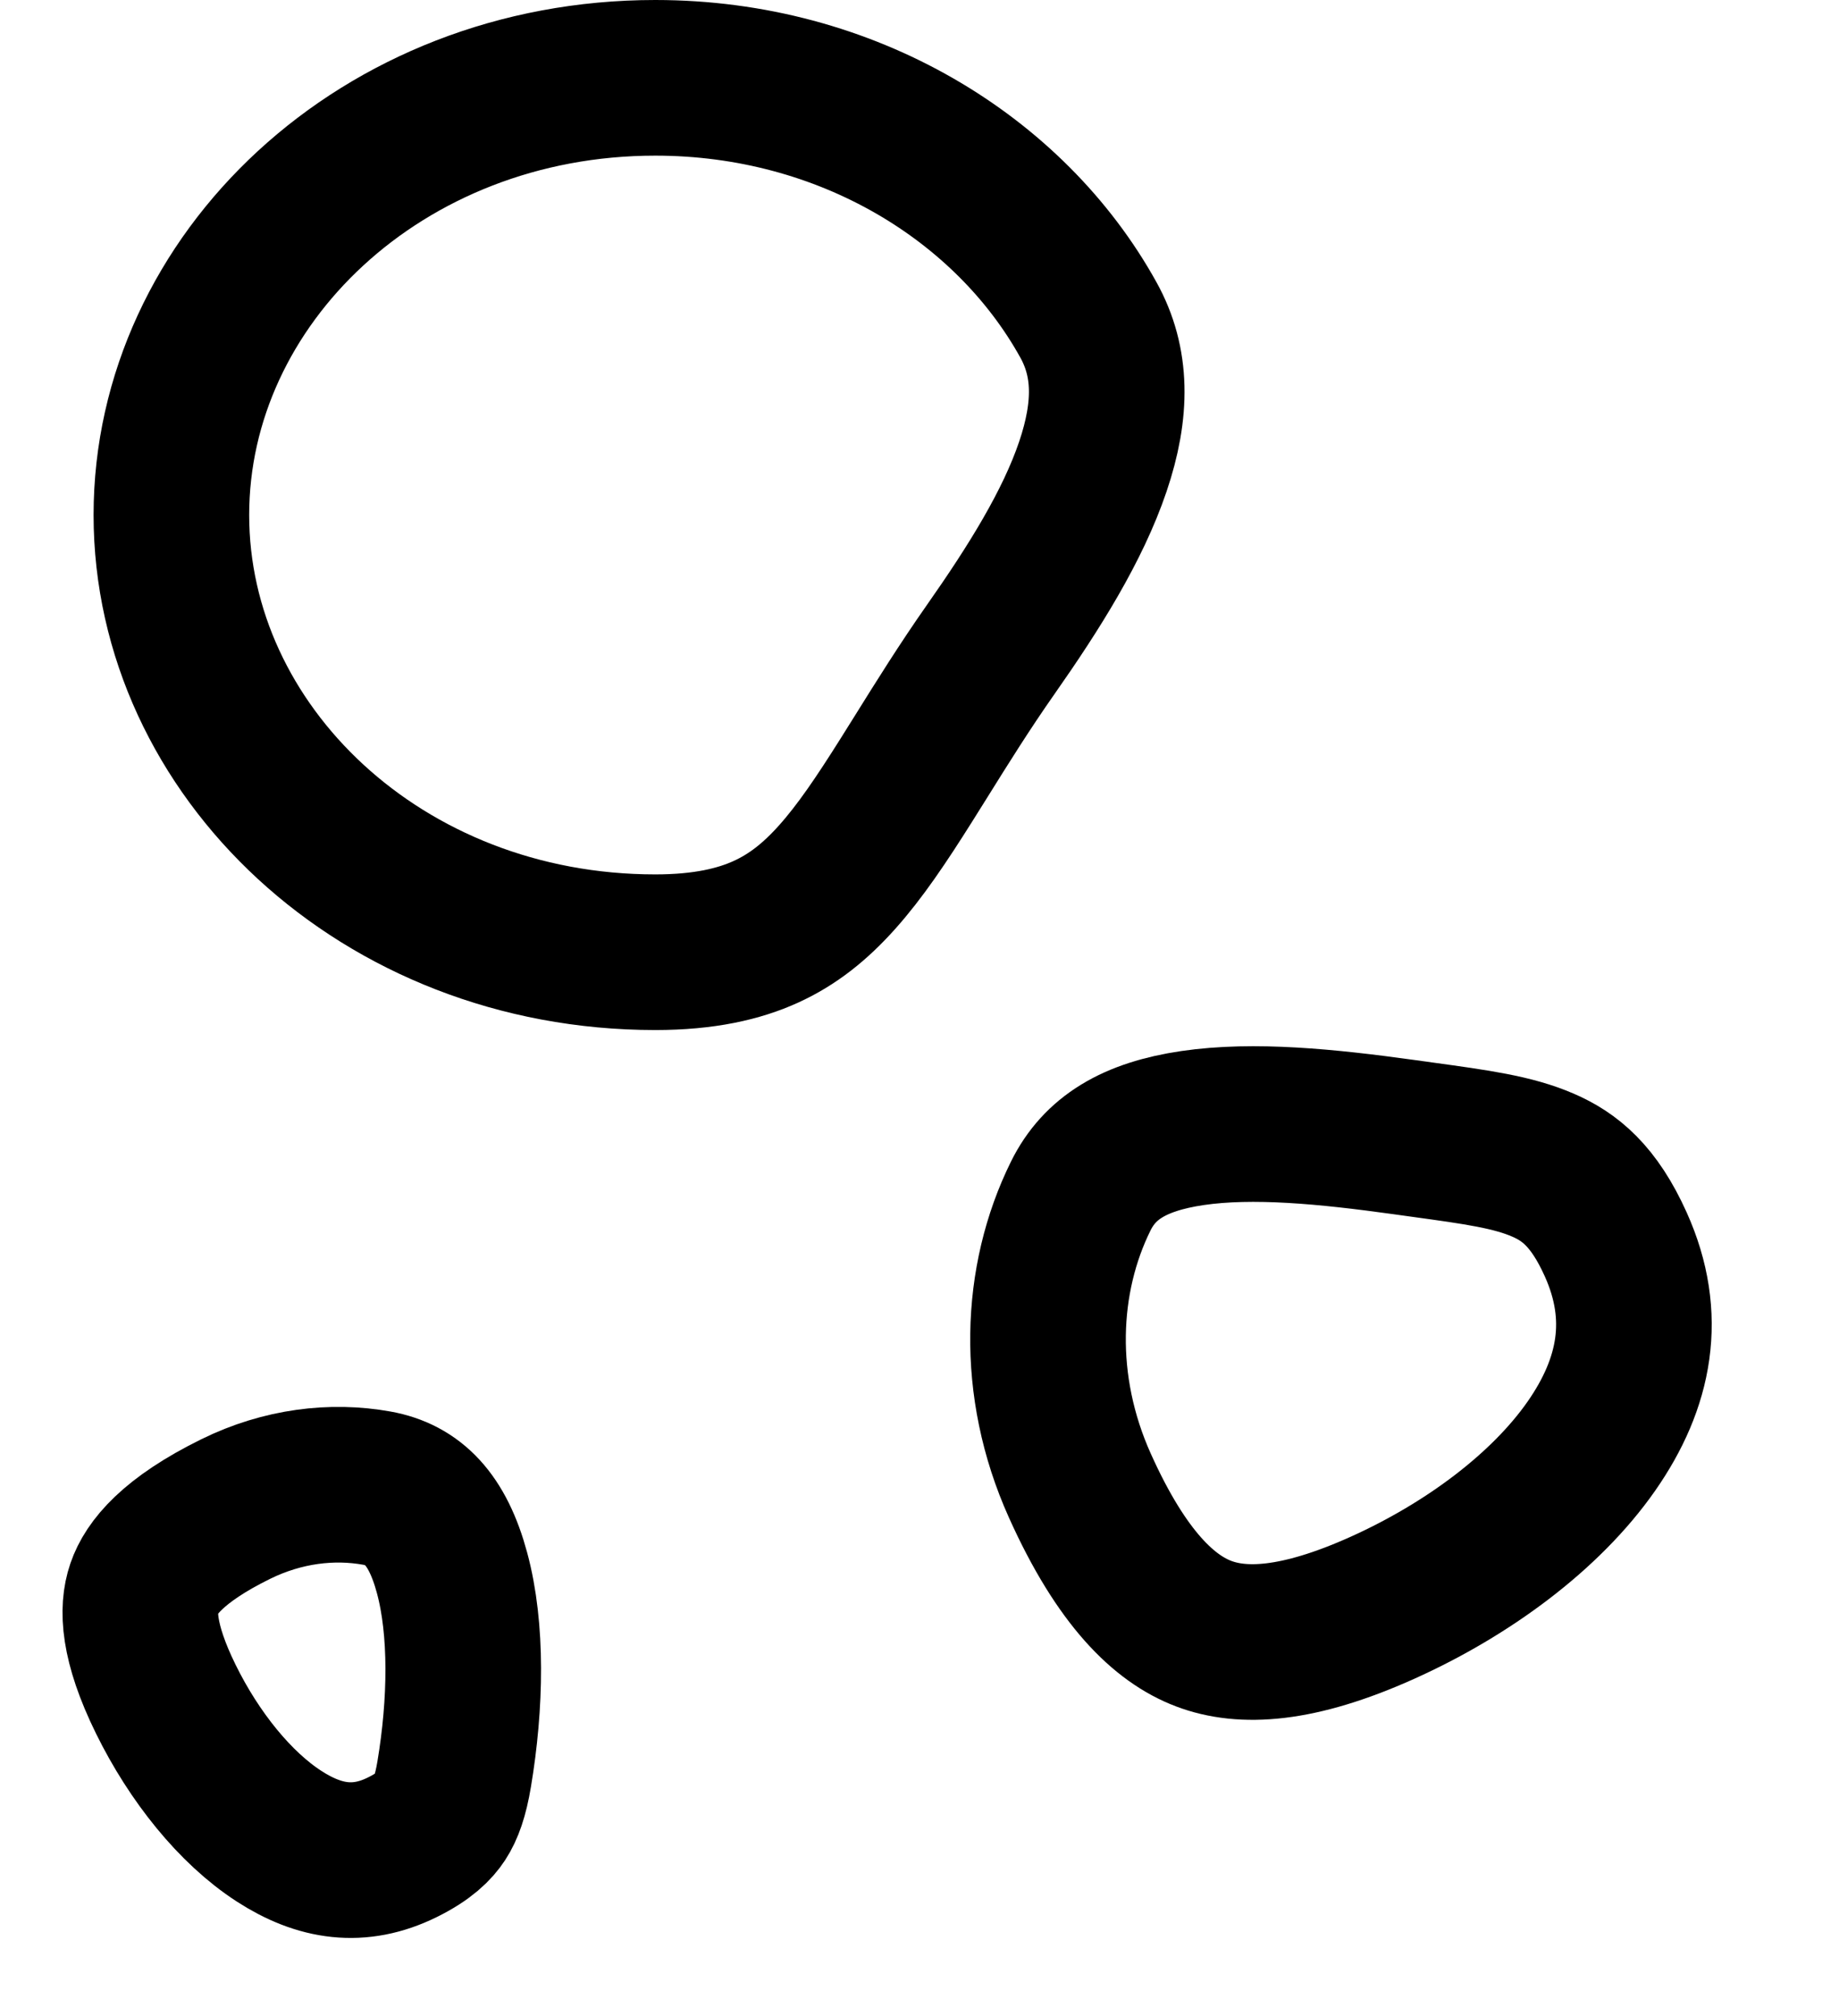 <svg width="52" height="57" viewBox="0 0 52 57" fill="none" xmlns="http://www.w3.org/2000/svg">
<path d="M28.009 18.368C27.28 19.407 26.637 20.438 26.065 21.356C25.913 21.599 25.766 21.835 25.624 22.06C24.92 23.178 24.32 24.07 23.673 24.794C23.047 25.495 22.41 25.999 21.658 26.341C20.904 26.685 19.918 26.919 18.529 26.919C10.788 26.919 4.846 21.209 4.846 14.559C4.846 7.91 10.788 2.2 18.529 2.2C23.957 2.2 28.562 5.044 30.778 9.047C31.437 10.237 31.45 11.572 30.901 13.193C30.335 14.865 29.245 16.607 28.009 18.368Z" stroke="black" stroke-width="4.4"/>
<path d="M39.694 32.145C39.868 32.17 40.036 32.193 40.198 32.215C41.77 32.431 42.778 32.569 43.633 32.94C44.38 33.264 45.068 33.801 45.688 35.181C46.607 37.223 46.239 39.104 44.999 40.881C43.702 42.739 41.492 44.371 39.09 45.452C36.685 46.534 35.126 46.598 34.032 46.182C32.935 45.765 31.724 44.644 30.535 42C29.264 39.176 29.397 36.161 30.559 33.812C31.09 32.738 32.063 32.134 33.719 31.89C35.444 31.637 37.529 31.845 39.694 32.145Z" stroke="black" stroke-width="4.4"/>
<path d="M12.843 50.151C12.739 50.773 12.607 51.128 12.441 51.383C12.29 51.613 12.015 51.908 11.371 52.225C10.167 52.817 9.045 52.658 7.887 51.907C6.646 51.103 5.489 49.662 4.689 48.036C3.888 46.408 3.878 45.477 4.072 44.909C4.267 44.338 4.87 43.544 6.666 42.66C7.993 42.007 9.397 41.842 10.658 42.07C11.669 42.253 12.368 42.931 12.782 44.464C13.213 46.058 13.175 48.166 12.843 50.151Z" stroke="black" stroke-width="4.4"/>
</svg>
